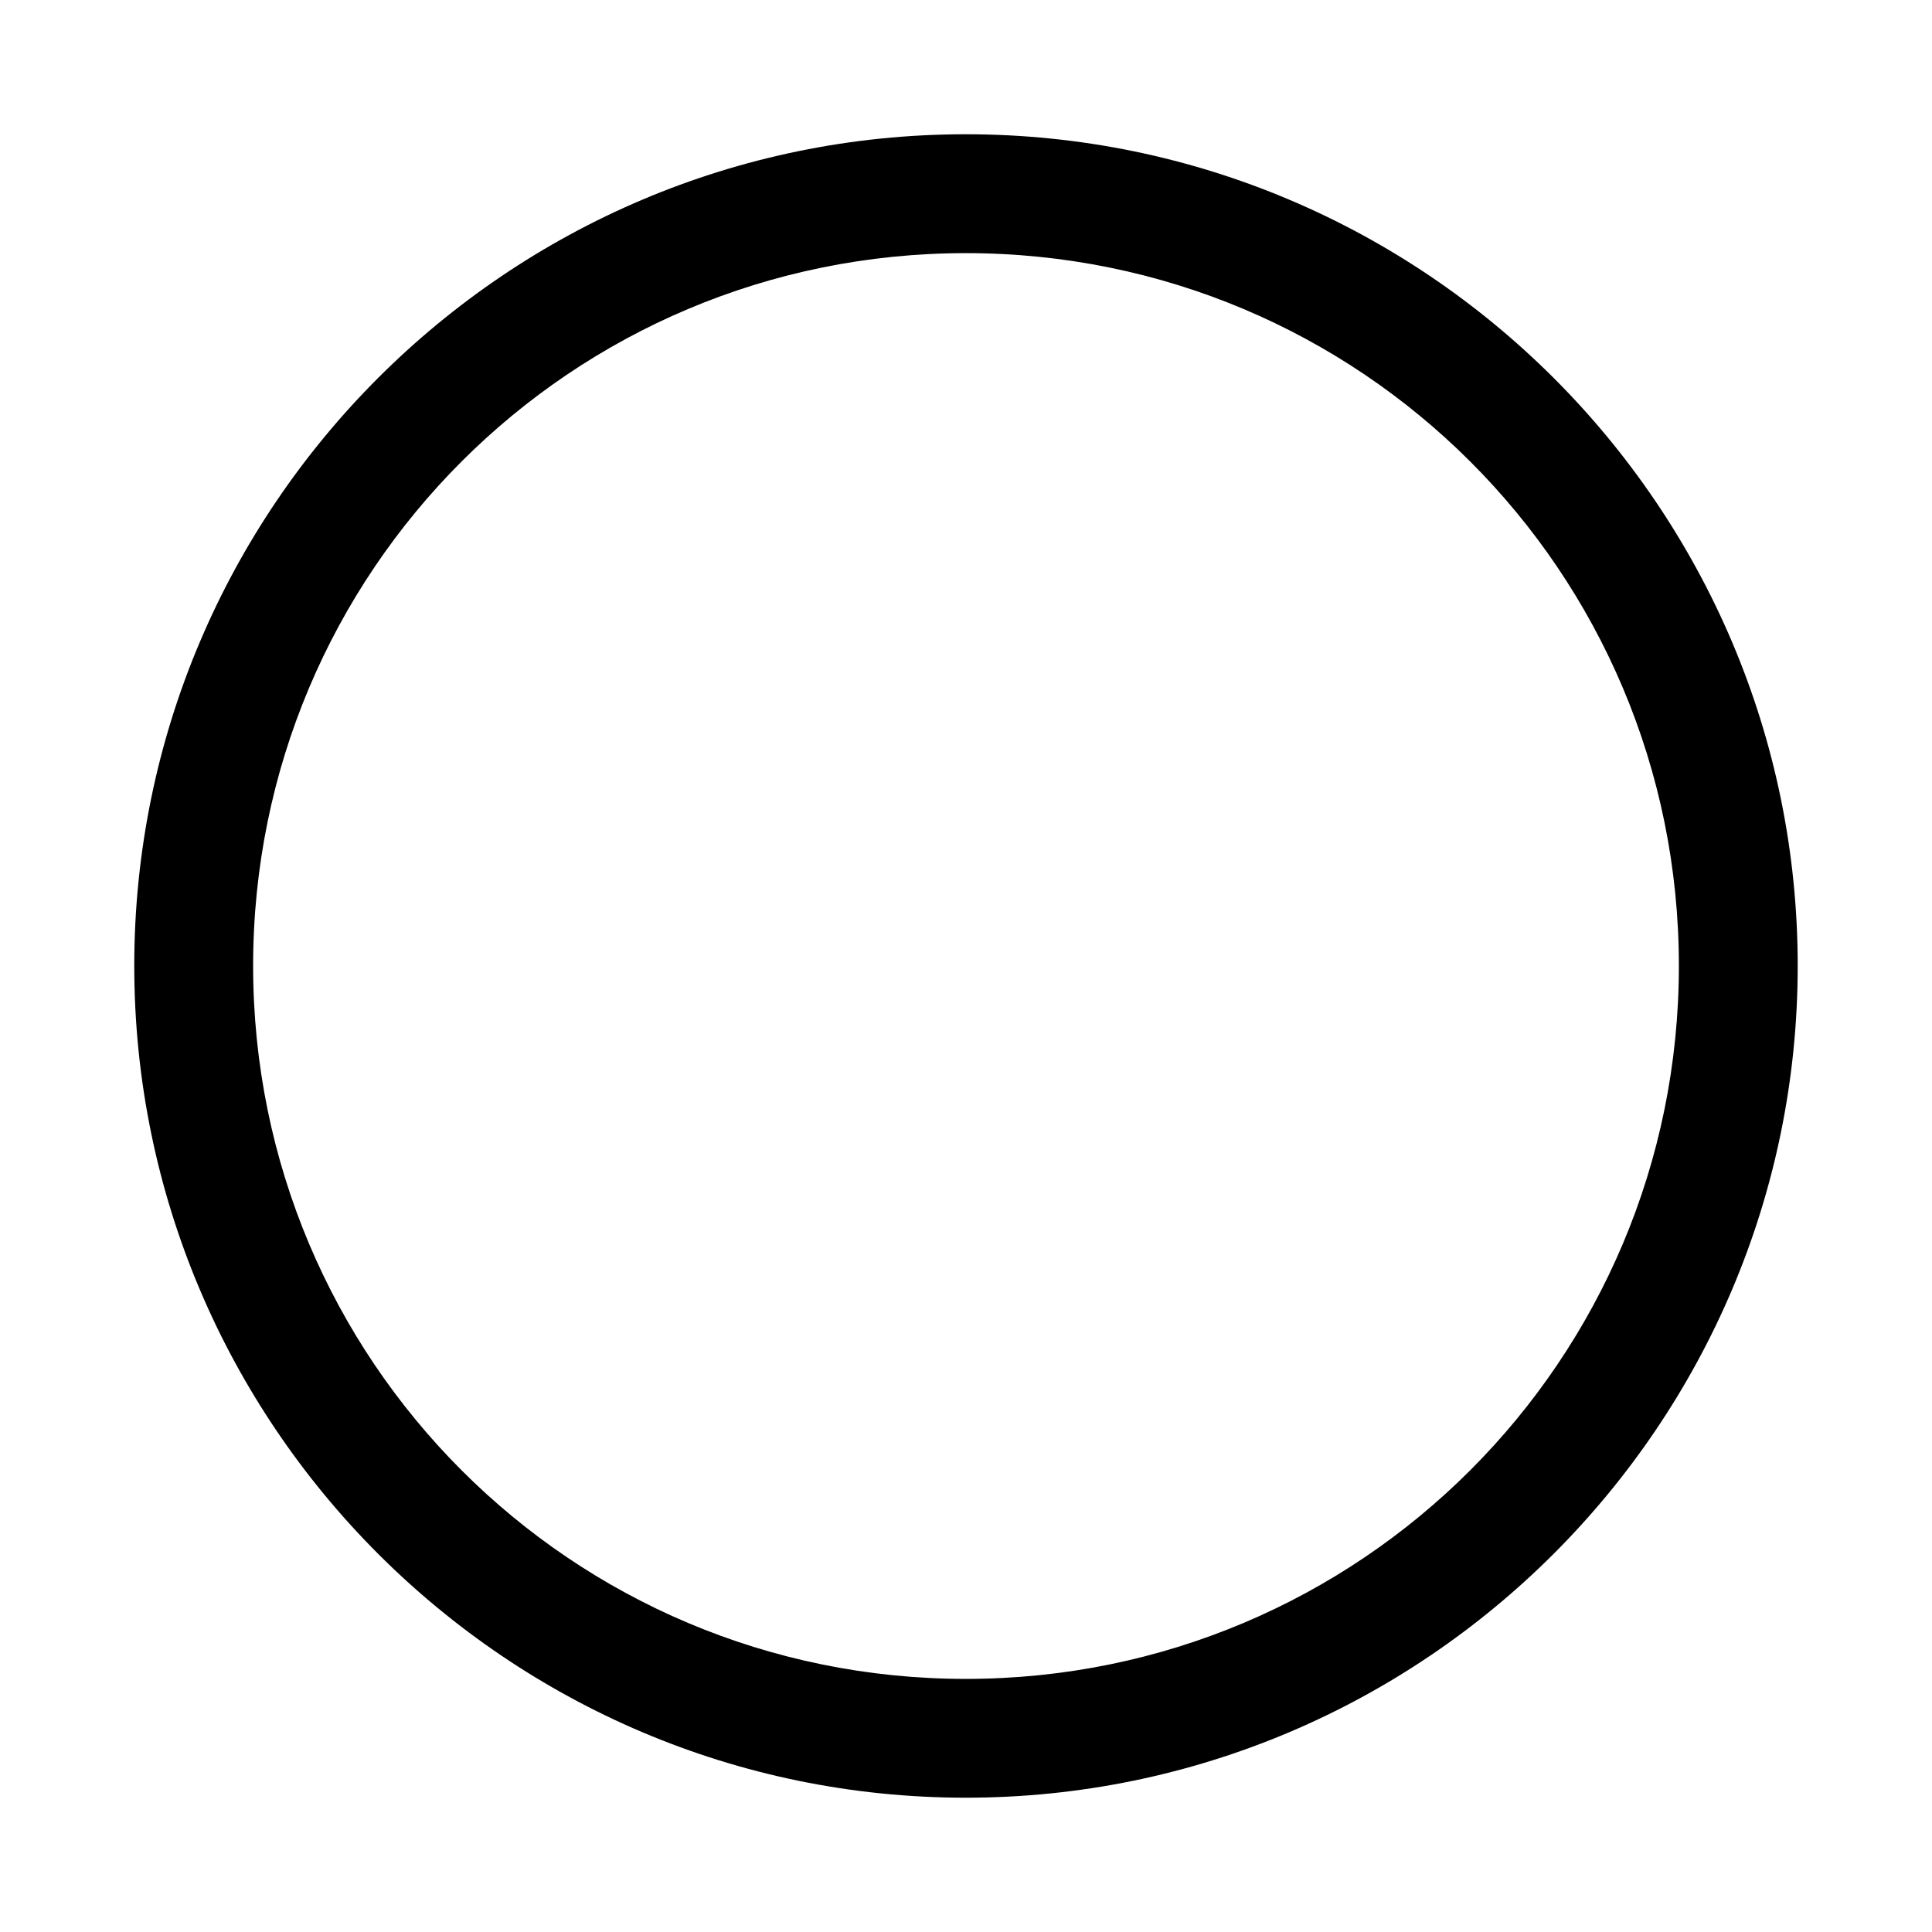 <?xml version="1.0" encoding="UTF-8"?>
<!-- Uploaded to: ICON Repo, www.svgrepo.com, Generator: ICON Repo Mixer Tools -->
<svg fill="#000000" width="800px" height="800px" version="1.1" viewBox="144 144 512 512" xmlns="http://www.w3.org/2000/svg">
 <path d="m399.95 179.58c-121.56 0-220.37 98.809-220.37 220.37 0 121.54 98.809 220.46 220.37 220.46 121.54 0 220.46-98.918 220.46-220.46 0-121.56-98.918-220.37-220.46-220.37zm0 31.504c104.52 0 188.97 84.324 188.97 188.87 0 104.52-84.449 188.97-188.97 188.97-104.54 0-188.87-84.449-188.87-188.97 0-104.54 84.324-188.87 188.87-188.87z" fill-rule="evenodd"/>
</svg>